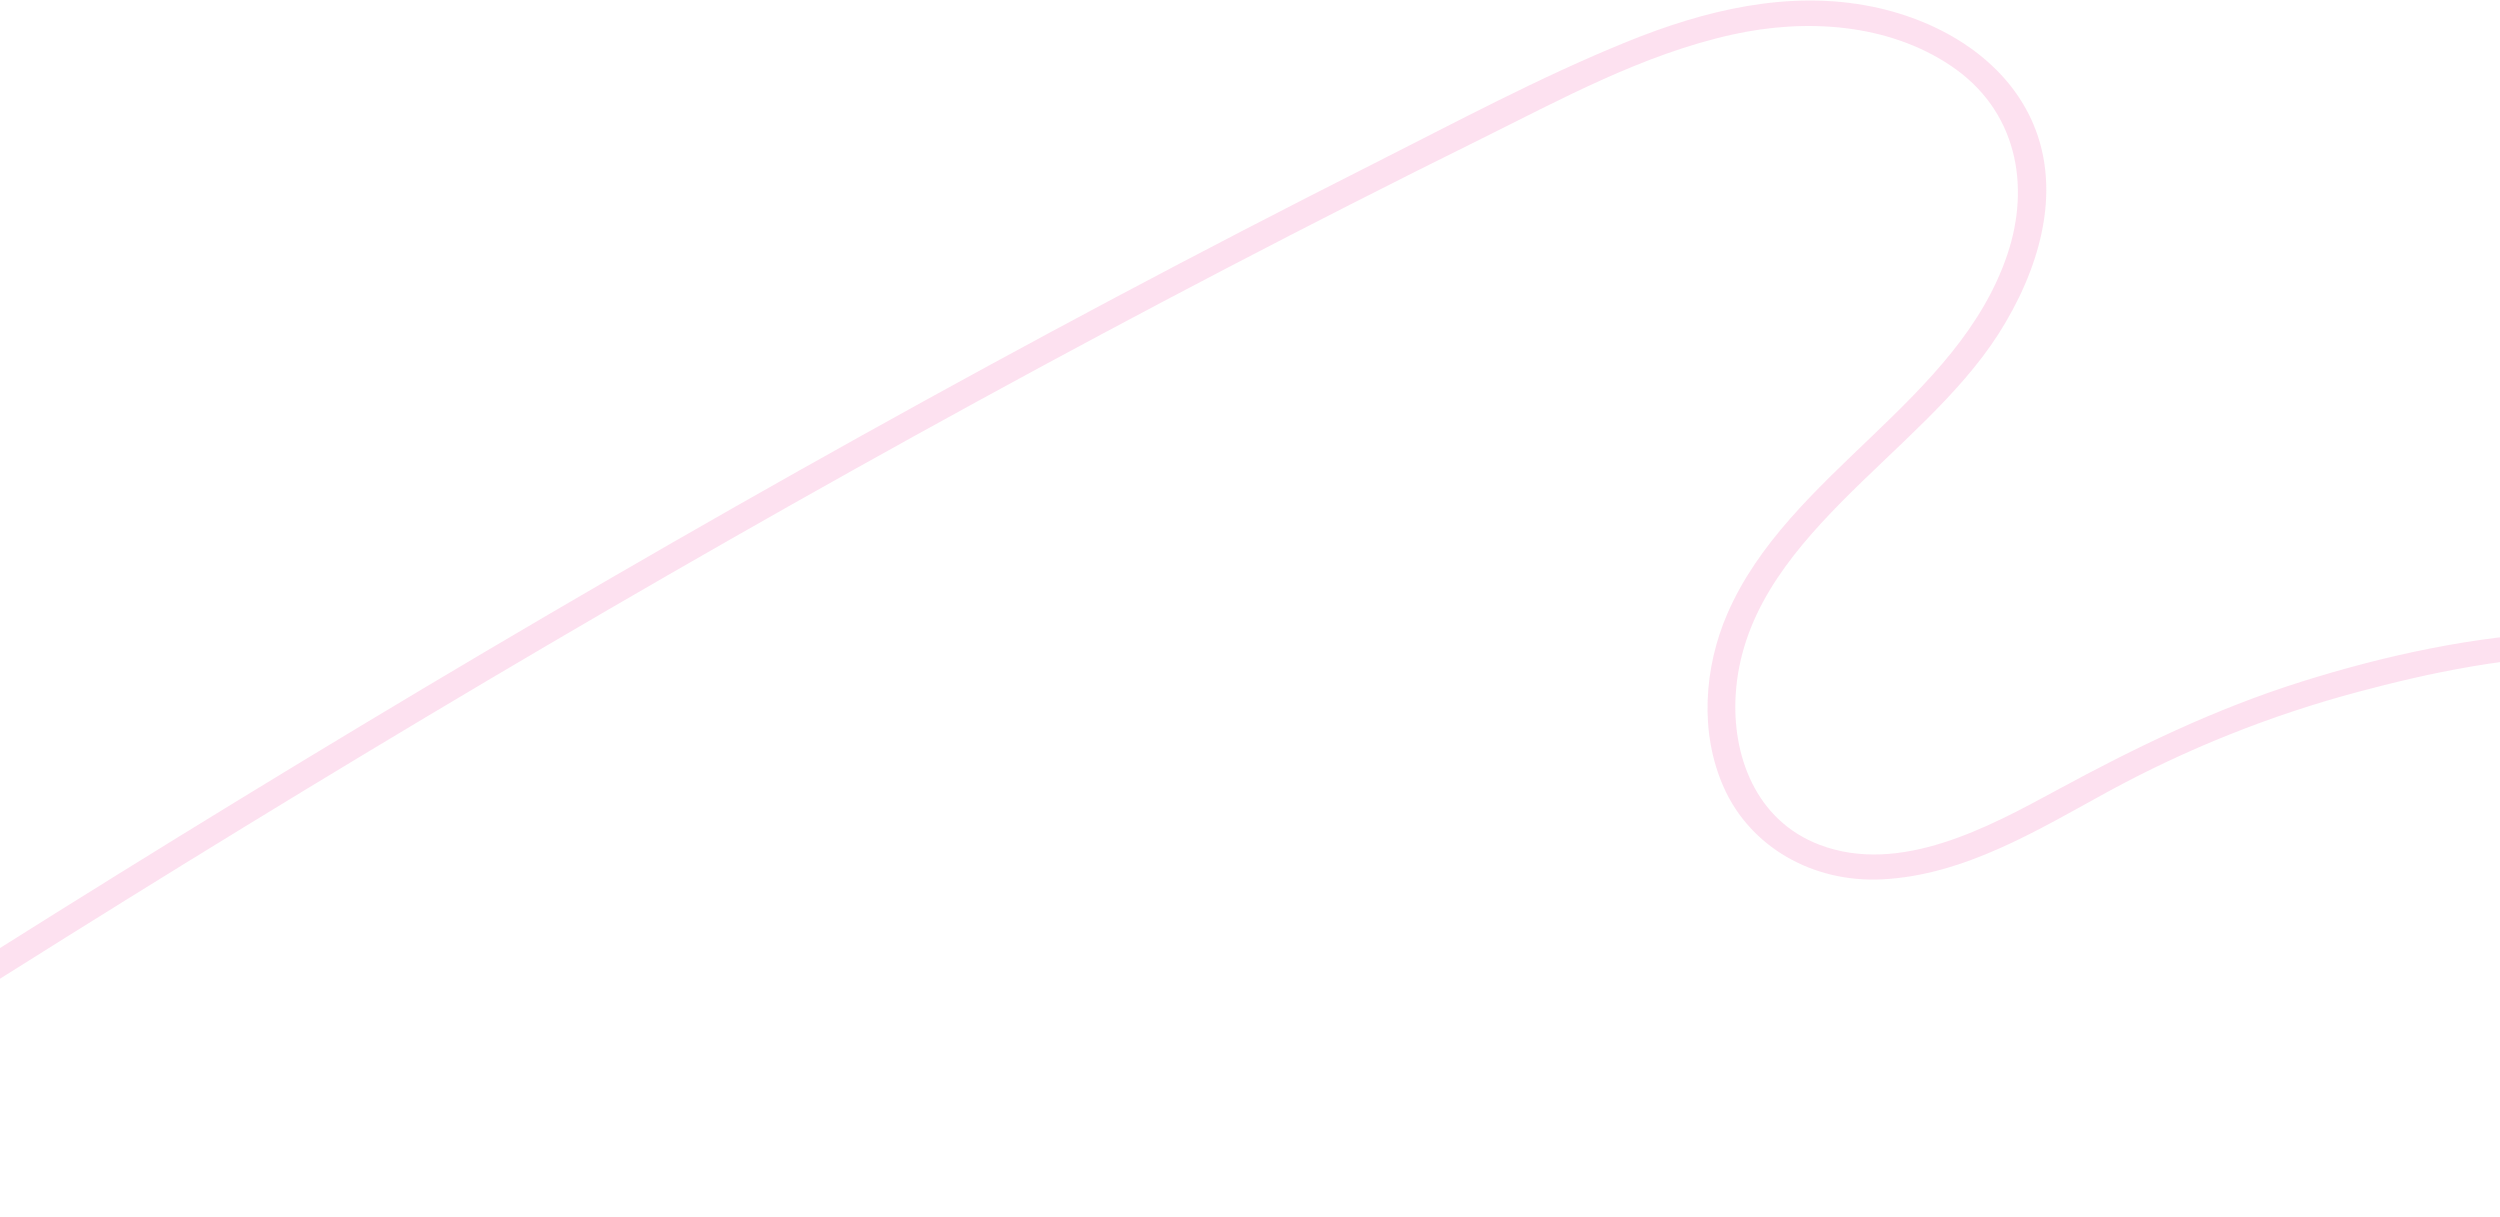 <svg width="719" height="350" viewBox="0 0 719 350" fill="none" xmlns="http://www.w3.org/2000/svg">
<path d="M-66.254 323.748C24.303 265.315 116.211 208.627 210.214 155.026C257.192 128.236 304.689 102.215 352.765 77.143C376.8 64.607 400.985 52.308 425.319 40.269C448.667 28.716 472.296 15.667 498.278 9.929C519.453 5.251 542.945 6.765 561.039 18.897C580.046 31.638 584.011 53.269 577.335 73.139C563.135 115.413 514.348 136.089 496.803 176.48C490.038 192.054 488.76 210.791 495.77 226.486C503.402 243.567 521.281 253.9 541.309 252.9C565.052 251.713 586.25 238.597 606.1 227.767C628.737 215.419 652.94 205.716 678.199 198.979C716.871 188.663 782.551 175.508 804.926 217.91C813.836 234.803 812.474 255.44 805.446 272.665C797.139 293.015 779.762 309.351 762.045 323.046C753.052 329.994 743.629 336.433 734.188 342.85C730.127 345.611 734.069 351.962 738.183 349.167C774.507 324.482 815.161 295.467 818.768 250.465C820.255 231.931 814.666 212.216 799.85 199.062C783.214 184.284 759.22 180.766 737.018 181.771C711.58 182.92 685.968 188.481 661.921 196.046C636.996 203.888 614.185 214.966 591.547 227.243C572.068 237.813 546.498 251.757 523.359 242.982C504.781 235.941 498.111 217.032 499.186 199.758C501.963 155.12 552.273 131.334 574.821 95.958C586.143 78.192 593.291 55.666 584.763 35.625C577.06 17.511 558.578 6.025 538.514 1.927C514.336 -3.016 490.086 3.004 467.907 12.011C442.678 22.261 418.547 35.222 394.374 47.421C344.96 72.366 296.167 98.354 247.936 125.205C199.453 152.193 151.532 180.037 104.101 208.566C56.884 236.962 10.139 266.032 -36.224 295.605C-47.587 302.851 -58.927 310.129 -70.243 317.435C-74.387 320.108 -70.44 326.459 -66.248 323.753L-66.254 323.748Z" fill="#F56CB5" fill-opacity="0.2"/>
</svg>
